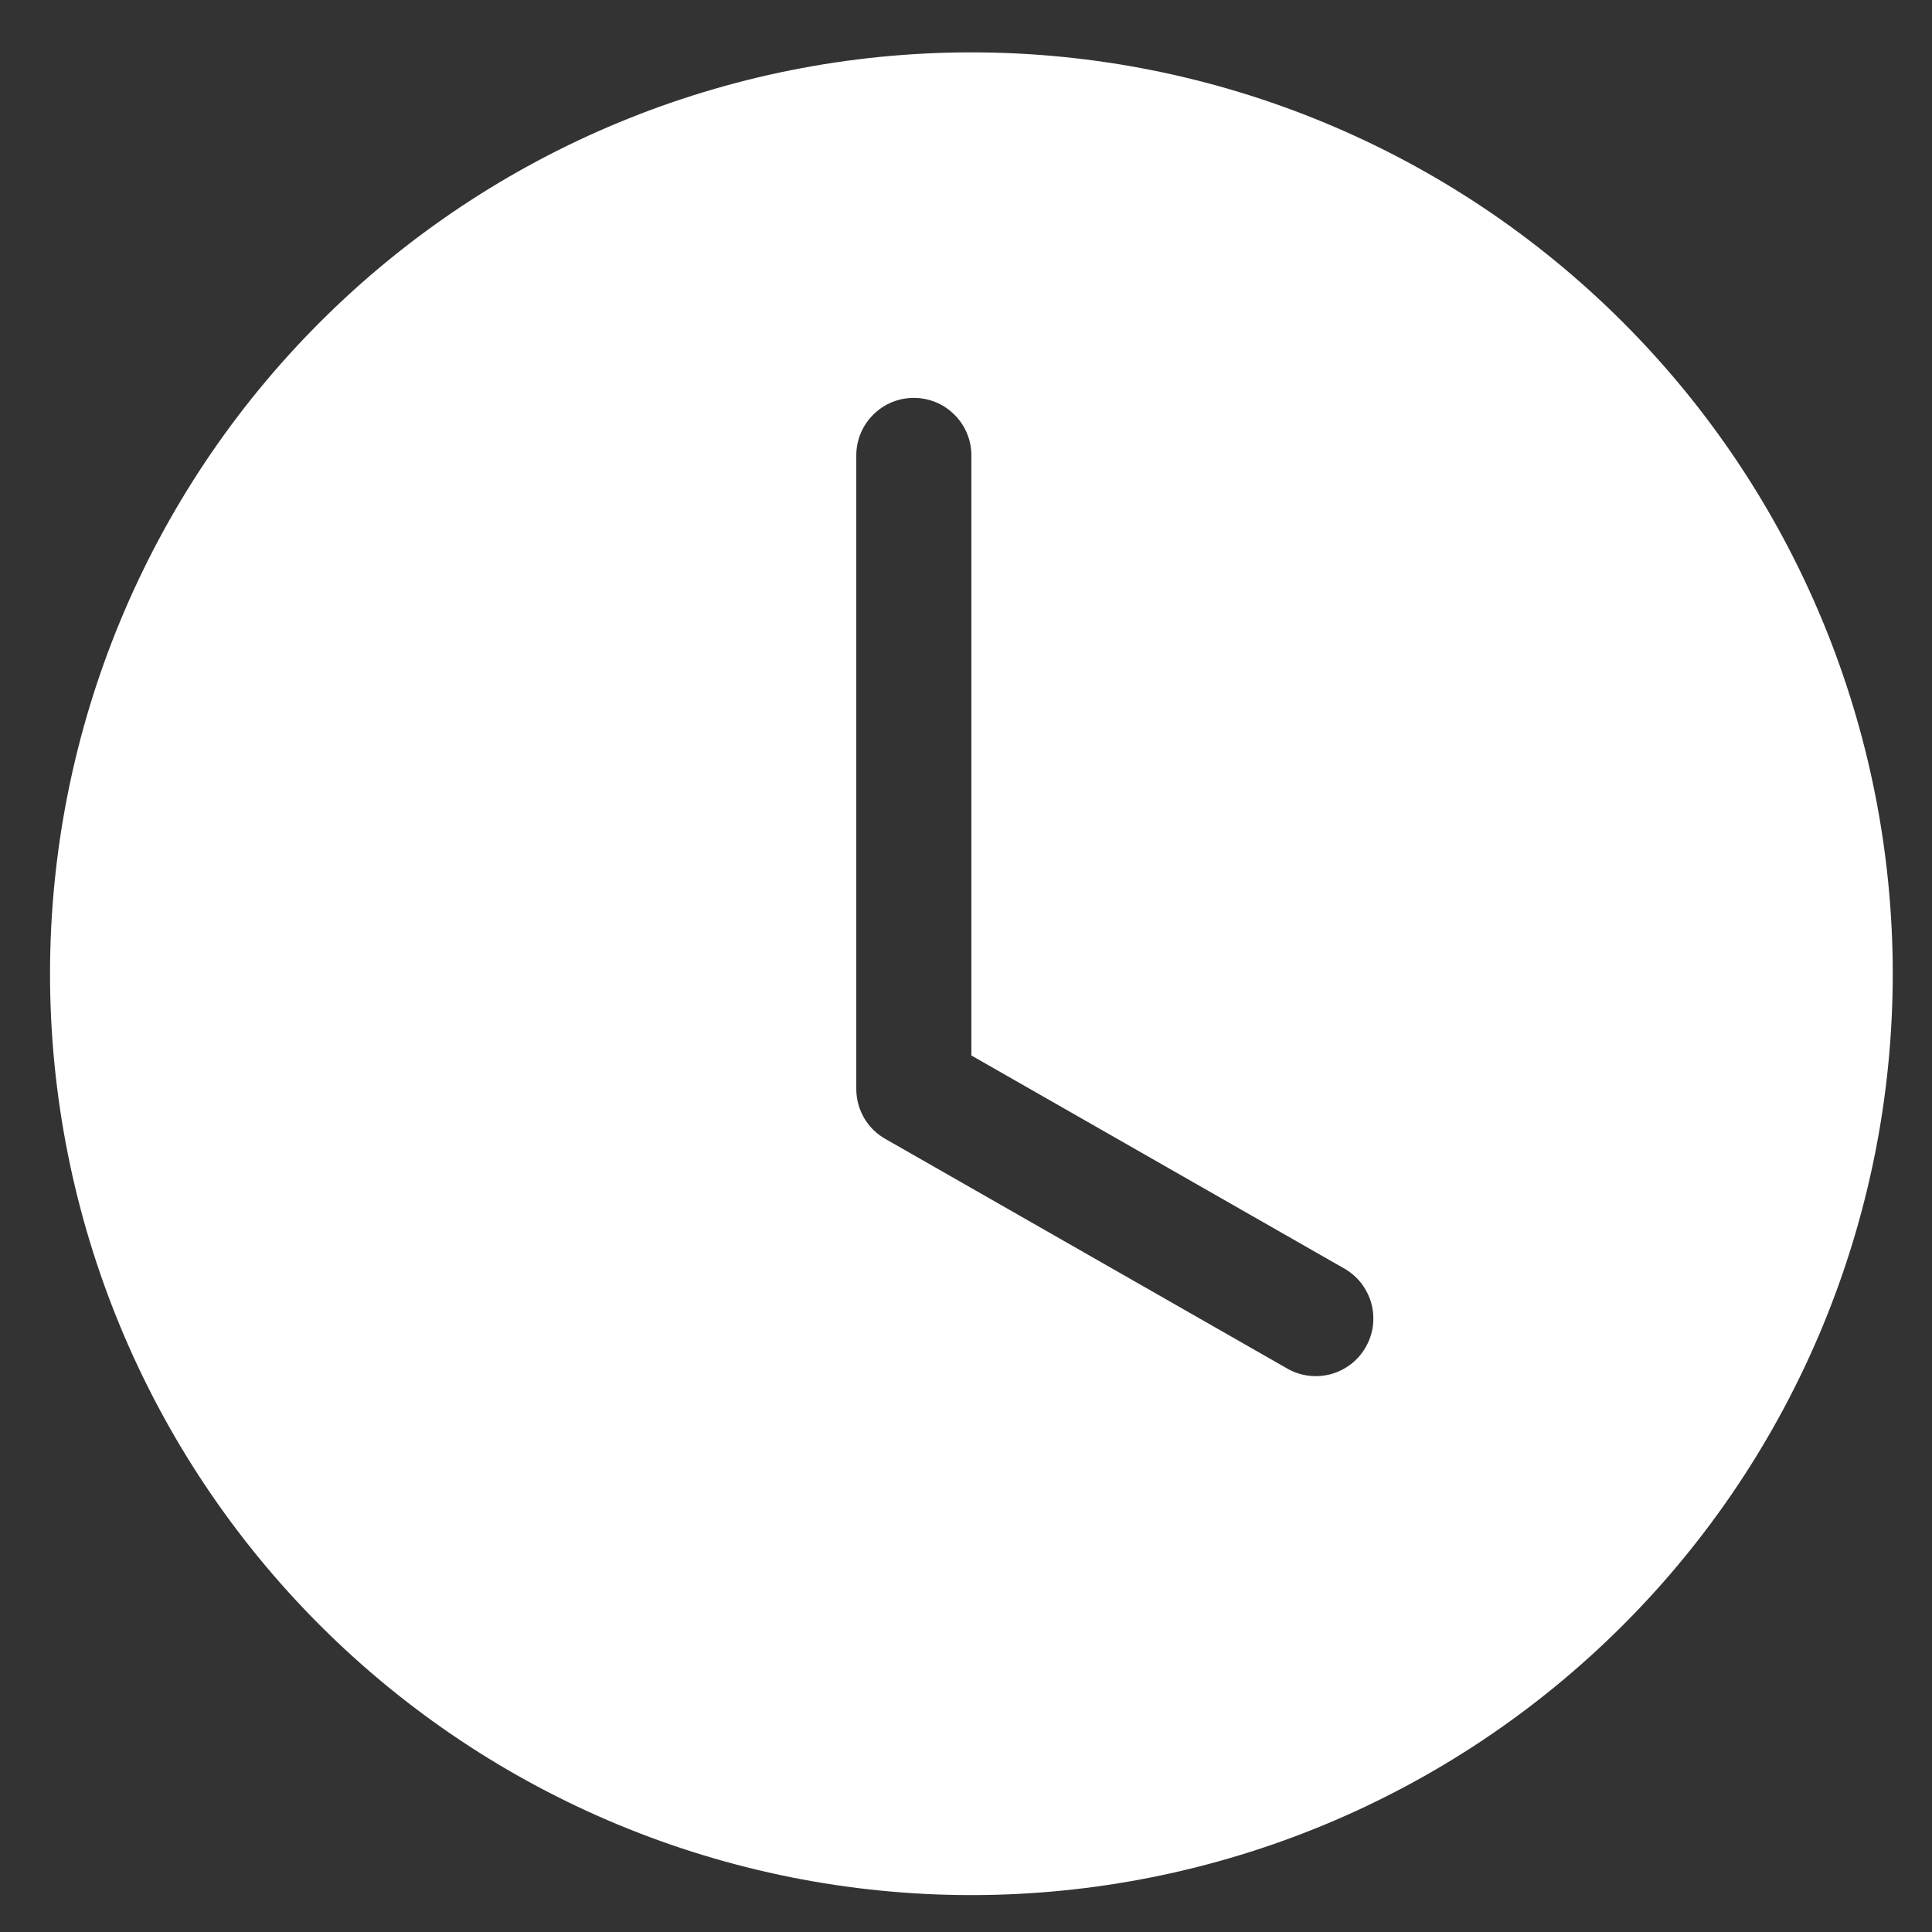 <svg width="19" height="19" viewBox="0 0 19 19" fill="none" xmlns="http://www.w3.org/2000/svg">
<rect x="0" y="0" width="19" height="19" fill="#333333" stroke="none"/>
<g clip-path="url(#clip0_274_333)">
<path d="M18.614 9.576C18.614 11.979 17.66 14.284 15.96 15.983C14.261 17.682 11.957 18.637 9.553 18.637C7.15 18.637 4.845 17.682 3.146 15.983C1.447 14.284 0.492 11.979 0.492 9.576C0.492 7.173 1.447 4.868 3.146 3.169C4.845 1.469 7.15 0.515 9.553 0.515C11.957 0.515 14.261 1.469 15.96 3.169C17.66 4.868 18.614 7.173 18.614 9.576ZM9.553 4.479C9.553 4.329 9.494 4.185 9.387 4.079C9.281 3.972 9.137 3.913 8.987 3.913C8.837 3.913 8.693 3.972 8.587 4.079C8.48 4.185 8.421 4.329 8.421 4.479V10.709C8.421 10.808 8.447 10.906 8.497 10.993C8.547 11.079 8.619 11.151 8.706 11.2L12.67 13.465C12.8 13.536 12.953 13.552 13.095 13.512C13.237 13.471 13.358 13.377 13.431 13.248C13.505 13.12 13.525 12.968 13.488 12.825C13.45 12.681 13.359 12.559 13.232 12.482L9.553 10.38V4.479Z" fill="white"/>
</g>
<defs>
<clipPath id="clip0_274_333">
<rect width="18.122" height="18.122" fill="white" transform="translate(0.492 0.515)"/>
</clipPath>
</defs>
</svg>
